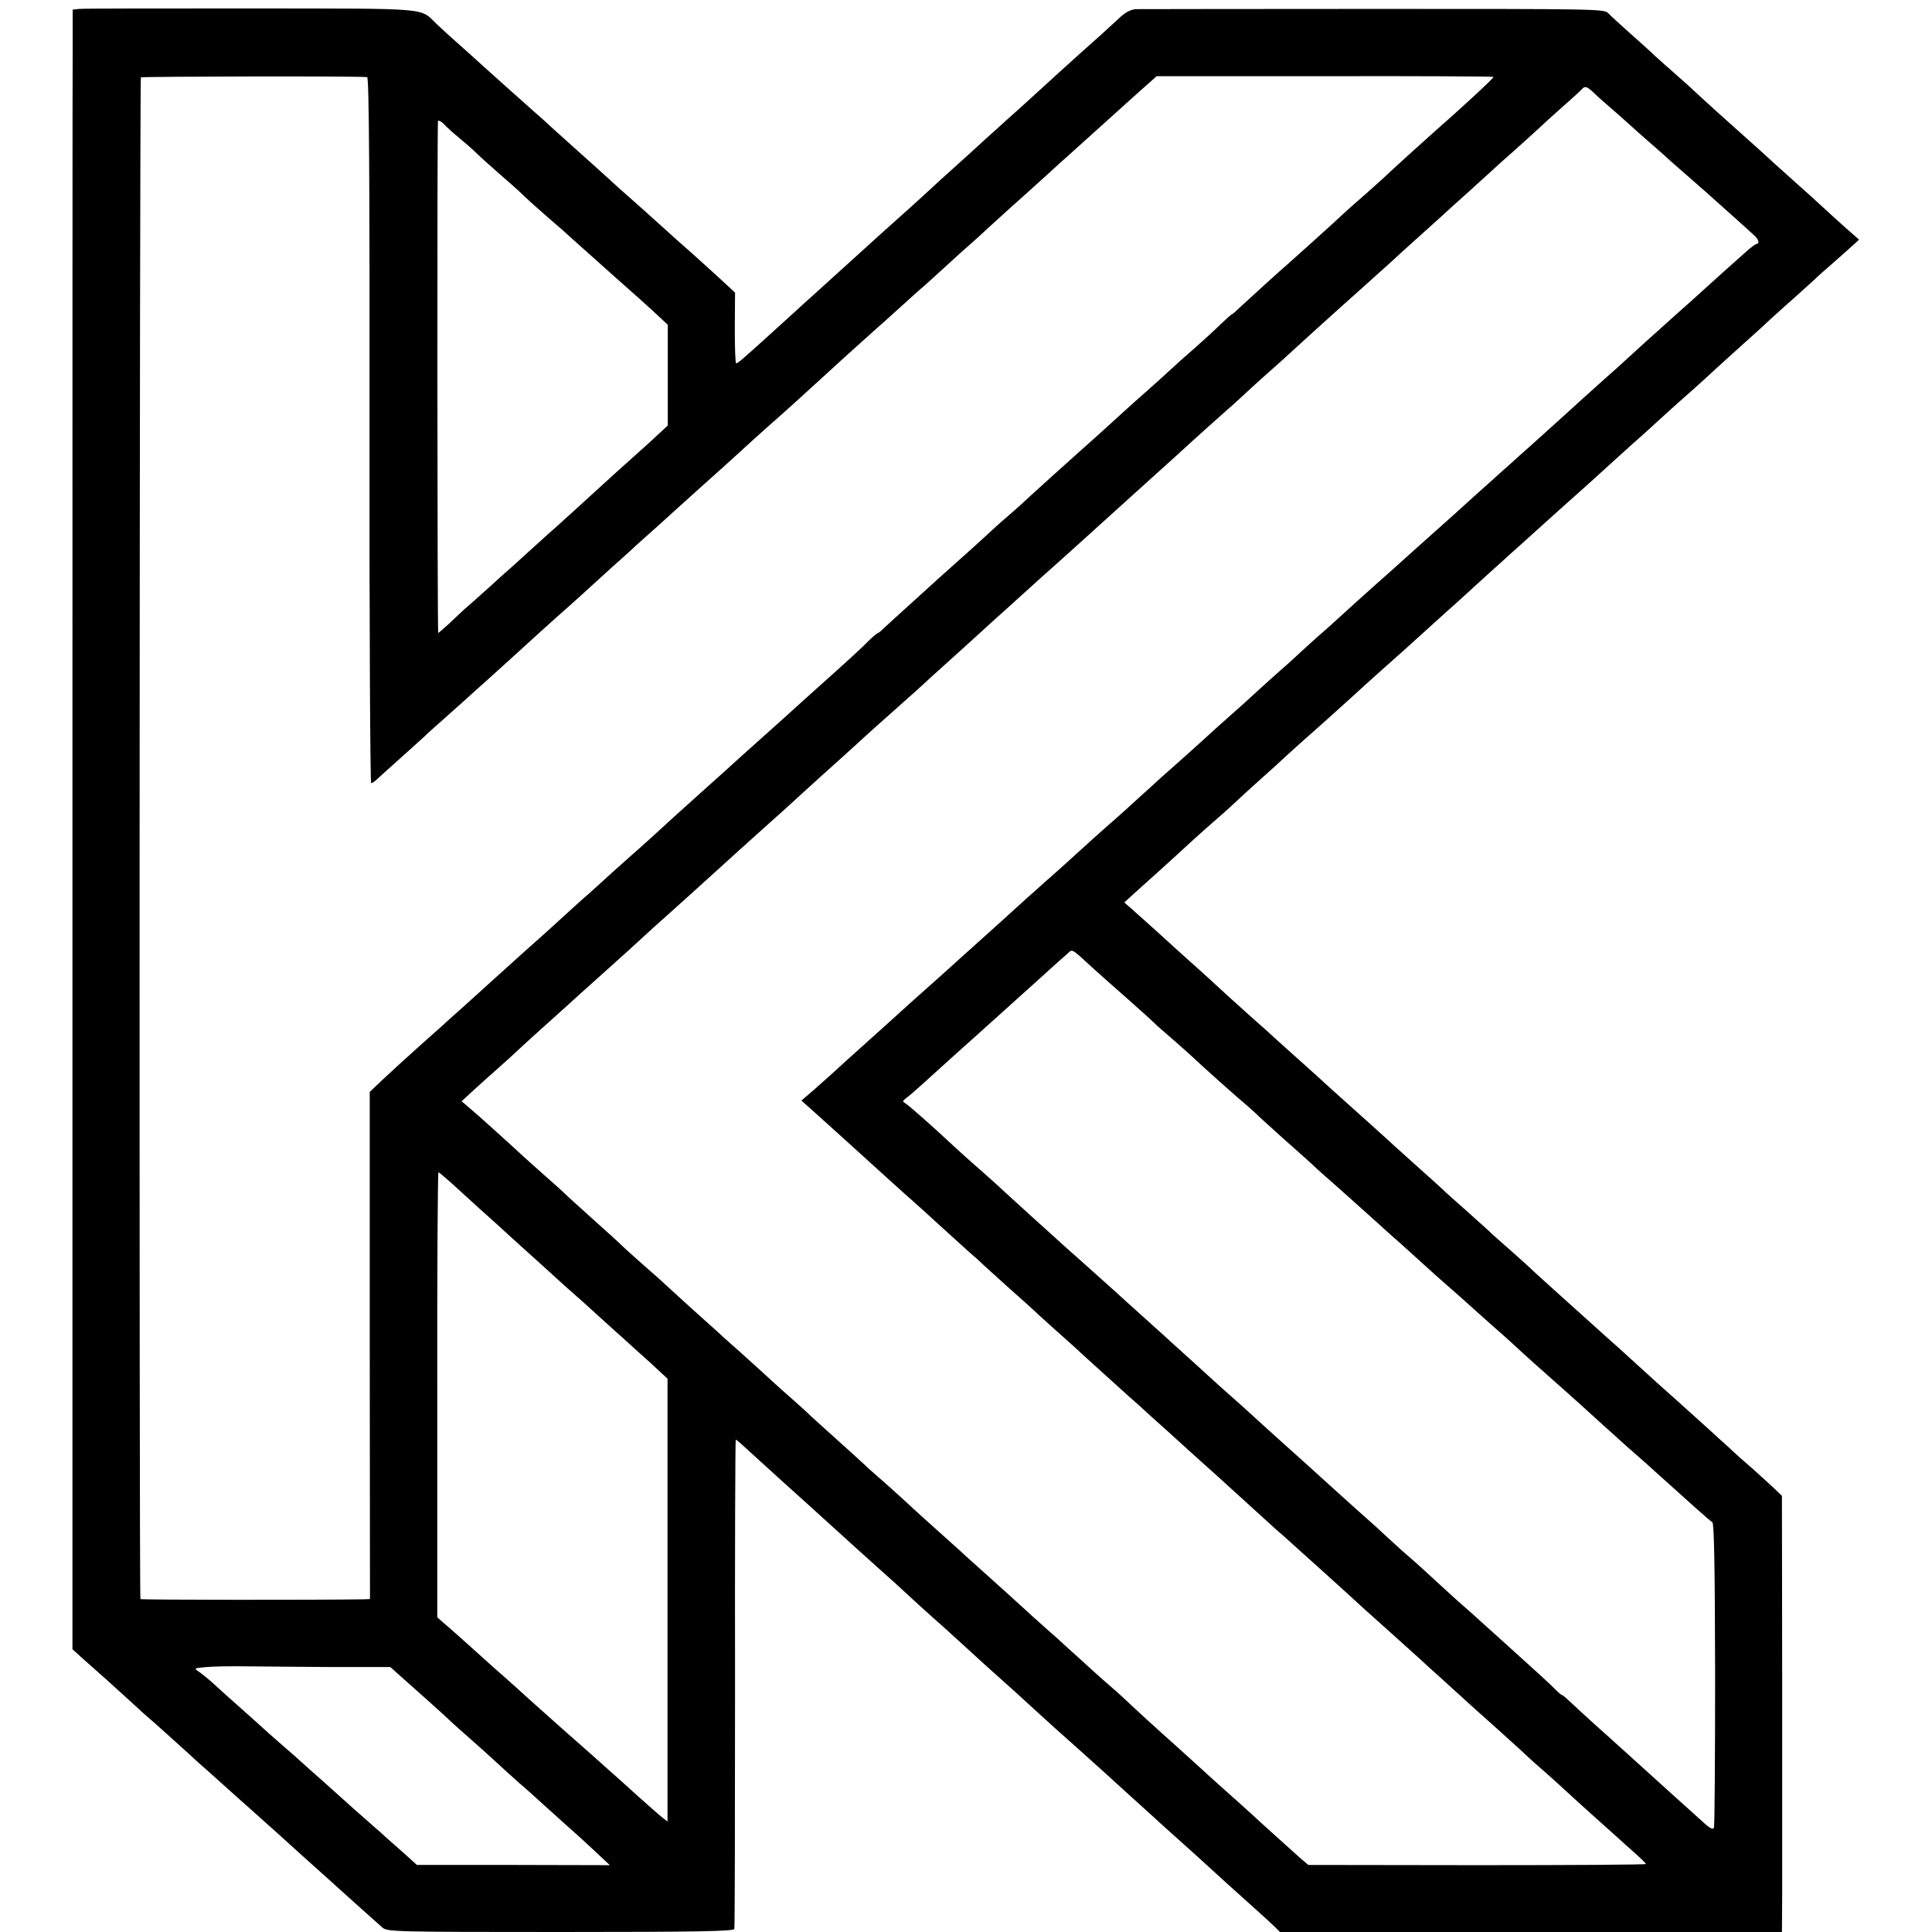 <?xml version="1.0" standalone="no"?>
<!DOCTYPE svg PUBLIC "-//W3C//DTD SVG 20010904//EN"
 "http://www.w3.org/TR/2001/REC-SVG-20010904/DTD/svg10.dtd">
<svg version="1.0" xmlns="http://www.w3.org/2000/svg"
 width="824pt" height="824pt" viewBox="0 0 824 824"
 preserveAspectRatio="xMidYMid meet">
<g transform="translate(0,824) scale(0.1,-0.1)"
fill="#000000" stroke="none">
<path d="M338 8202 l-28 -3 0 -142 c-1 -78 -1 -1652 -1 -3497 l0 -3354 43 -39
c24 -21 72 -64 107 -95 35 -32 84 -76 108 -98 24 -23 57 -52 72 -65 16 -13 65
-58 111 -99 45 -41 90 -81 99 -90 10 -8 55 -49 101 -90 46 -41 92 -83 104 -93
23 -21 144 -128 186 -167 15 -14 60 -54 100 -90 40 -36 85 -76 100 -90 32 -29
160 -144 191 -171 21 -18 50 -19 759 -19 582 0 739 3 742 13 2 6 3 479 3 1050
-1 570 1 1037 3 1037 2 0 18 -13 35 -29 62 -57 241 -219 277 -251 14 -13 70
-63 204 -185 12 -11 57 -51 100 -90 43 -38 96 -86 117 -106 21 -20 71 -65 110
-100 40 -35 84 -75 99 -89 44 -41 191 -174 212 -192 11 -9 59 -53 108 -98 49
-45 98 -89 109 -99 24 -21 168 -150 191 -171 9 -8 58 -53 110 -100 52 -47 104
-94 116 -105 11 -11 54 -49 94 -85 40 -36 85 -76 100 -90 31 -29 169 -154 243
-220 28 -25 61 -55 73 -67 l23 -23 1071 0 1070 0 1 153 c0 83 0 161 0 172 0
11 0 361 0 777 l-1 758 -32 31 c-18 17 -59 54 -91 83 -33 28 -80 70 -105 94
-26 23 -65 59 -87 79 -22 20 -58 52 -80 72 -22 20 -83 75 -135 121 -52 47
-106 96 -121 110 -15 14 -59 54 -100 90 -40 36 -80 72 -89 80 -9 8 -54 49
-100 90 -46 41 -98 89 -116 105 -17 17 -62 57 -99 90 -38 33 -81 71 -95 85
-15 14 -60 54 -100 90 -41 36 -86 76 -100 90 -15 14 -60 55 -101 91 -41 37
-86 77 -100 90 -32 30 -170 154 -234 211 -27 24 -60 54 -75 68 -15 14 -60 54
-100 90 -40 36 -85 76 -100 90 -15 14 -58 53 -96 86 -38 34 -83 75 -100 90
-50 46 -126 116 -175 159 -25 22 -83 75 -129 117 -47 42 -98 88 -115 103 l-30
26 45 41 c25 22 83 75 130 117 46 42 99 90 117 107 18 17 56 50 84 75 28 24
70 61 93 83 22 21 74 68 115 105 41 36 90 81 109 99 20 18 52 47 72 65 45 39
183 163 220 197 15 14 62 57 105 95 43 39 89 79 101 90 12 11 54 49 94 85 40
36 82 74 94 85 13 11 65 58 116 105 51 47 104 94 116 105 12 11 57 52 100 90
86 78 94 85 190 171 38 34 81 72 95 85 56 51 186 169 206 186 11 10 56 50 99
90 43 39 90 81 104 93 14 12 45 40 70 63 25 23 85 78 134 122 49 44 99 89 111
100 11 11 58 54 104 95 47 41 99 89 117 105 17 17 56 51 86 77 30 26 66 59 81
72 l26 24 -57 50 c-31 28 -76 68 -98 89 -23 21 -74 68 -114 103 -40 36 -85 76
-100 90 -15 14 -49 45 -76 69 -138 123 -211 189 -245 221 -20 19 -62 57 -92
83 -31 27 -71 63 -90 80 -18 18 -67 61 -107 97 -40 36 -81 73 -91 84 -17 18
-54 18 -1001 18 -541 0 -997 -1 -1013 -1 -20 -1 -43 -12 -66 -33 -19 -18 -58
-53 -85 -78 -115 -102 -219 -197 -244 -220 -15 -14 -60 -55 -101 -92 -41 -36
-86 -77 -100 -90 -14 -12 -68 -61 -119 -108 -98 -88 -152 -137 -198 -180 -15
-14 -65 -59 -111 -100 -46 -41 -96 -86 -111 -100 -47 -43 -193 -175 -244 -221
-27 -24 -61 -55 -75 -68 -80 -73 -187 -170 -214 -193 -17 -16 -34 -28 -37 -28
-4 0 -6 68 -6 151 l1 151 -55 51 c-31 29 -89 81 -129 117 -41 36 -86 76 -101
90 -27 25 -158 142 -190 170 -10 8 -42 38 -72 65 -30 28 -88 79 -128 115 -40
36 -90 81 -111 100 -20 19 -48 44 -61 55 -28 25 -209 186 -224 200 -6 6 -43
39 -83 75 -41 36 -92 82 -115 104 -79 75 -11 69 -794 70 -389 0 -719 0 -734
-2z m1228 -291 c8 -1 11 -425 10 -1506 -1 -828 3 -1505 7 -1505 5 0 14 6 21
13 7 6 48 44 91 82 43 39 93 84 111 100 17 17 60 55 94 85 34 30 72 64 84 75
12 11 57 52 100 90 43 39 90 81 105 95 39 36 200 182 225 203 23 20 68 61 192
174 45 40 93 83 106 96 14 12 60 54 103 92 42 39 90 81 105 95 15 14 60 54
100 90 40 36 85 76 100 90 15 14 61 55 101 92 41 37 85 76 99 88 21 18 75 67
226 205 43 40 177 160 197 178 12 10 55 49 97 87 42 38 87 79 101 90 13 12 58
52 99 90 41 38 86 78 100 90 14 12 43 38 65 59 22 20 67 61 100 91 33 29 99
89 147 132 48 44 95 87 106 96 30 27 172 155 202 182 15 14 60 54 100 90 l73
65 718 0 c396 1 719 -1 719 -3 0 -6 -136 -132 -256 -237 -52 -46 -170 -153
-212 -193 -25 -23 -68 -61 -94 -84 -27 -23 -63 -55 -81 -72 -38 -36 -200 -182
-231 -209 -36 -31 -156 -140 -198 -179 -22 -21 -41 -38 -43 -38 -3 0 -24 -19
-48 -42 -24 -24 -75 -70 -112 -103 -38 -33 -83 -73 -101 -90 -17 -16 -60 -55
-95 -86 -35 -31 -76 -67 -90 -80 -53 -49 -186 -169 -206 -186 -44 -39 -167
-150 -204 -184 -21 -20 -65 -60 -99 -89 -34 -29 -78 -69 -99 -89 -21 -20 -72
-65 -112 -101 -40 -36 -83 -74 -95 -85 -12 -11 -62 -56 -110 -100 -49 -44 -99
-90 -112 -102 -13 -13 -25 -23 -28 -23 -2 0 -17 -12 -33 -27 -35 -36 -100 -95
-176 -163 -33 -29 -100 -90 -149 -134 -49 -44 -98 -89 -110 -99 -11 -10 -54
-48 -95 -85 -41 -37 -79 -71 -85 -77 -6 -5 -54 -48 -106 -95 -95 -85 -154
-139 -215 -195 -18 -16 -63 -57 -101 -90 -37 -33 -82 -73 -100 -90 -18 -16
-46 -42 -63 -57 -17 -14 -70 -62 -119 -107 -48 -44 -98 -89 -112 -101 -21 -18
-78 -70 -200 -180 -15 -14 -62 -56 -105 -95 -43 -38 -83 -74 -89 -80 -6 -5
-51 -46 -101 -90 -49 -44 -116 -105 -149 -136 l-59 -56 0 -1082 1 -1081 -27
-1 c-163 -3 -951 -3 -952 1 -6 20 -4 6486 2 6490 6 4 934 6 965 1z m5233 -68
c16 -16 50 -46 76 -68 25 -22 61 -53 79 -70 18 -16 61 -55 96 -85 35 -30 68
-60 74 -66 6 -5 49 -43 96 -84 47 -41 90 -79 96 -85 6 -5 44 -39 84 -75 40
-36 79 -71 86 -78 15 -15 18 -32 7 -32 -5 0 -24 -14 -43 -31 -32 -28 -167
-149 -194 -174 -6 -6 -54 -49 -106 -95 -111 -99 -160 -144 -205 -185 -17 -16
-62 -57 -100 -90 -86 -77 -110 -99 -165 -149 -25 -23 -85 -77 -134 -121 -50
-44 -97 -87 -106 -95 -9 -8 -52 -46 -95 -85 -43 -38 -83 -75 -89 -80 -6 -6
-76 -69 -156 -140 -80 -72 -150 -134 -156 -140 -6 -5 -46 -41 -90 -80 -43 -38
-103 -93 -134 -121 -30 -28 -73 -66 -95 -85 -21 -19 -53 -47 -71 -64 -17 -16
-59 -55 -94 -85 -34 -30 -79 -71 -100 -90 -21 -19 -67 -62 -104 -94 -37 -33
-80 -71 -95 -85 -32 -30 -175 -158 -202 -181 -9 -9 -54 -49 -99 -90 -45 -41
-91 -83 -103 -93 -32 -27 -165 -147 -203 -182 -18 -16 -58 -53 -91 -81 -32
-29 -70 -63 -84 -75 -38 -35 -196 -178 -248 -224 -25 -22 -52 -47 -61 -55 -9
-8 -49 -44 -89 -80 -40 -36 -86 -76 -101 -90 -15 -14 -62 -56 -105 -95 -100
-90 -182 -163 -216 -195 -15 -14 -53 -47 -84 -75 l-57 -49 35 -31 c40 -36 188
-169 227 -205 55 -50 194 -176 214 -193 12 -10 59 -53 106 -96 47 -43 105 -95
129 -117 25 -21 57 -50 71 -64 15 -14 62 -56 105 -95 43 -38 91 -81 106 -95
14 -14 59 -54 99 -90 40 -36 88 -78 105 -95 18 -16 65 -59 105 -95 40 -36 82
-74 94 -85 13 -11 58 -51 100 -90 43 -38 88 -79 100 -90 12 -11 60 -54 105
-95 46 -41 96 -86 111 -100 44 -40 190 -173 209 -190 10 -8 56 -49 101 -90
117 -105 118 -106 216 -195 48 -44 96 -88 107 -97 23 -21 152 -136 188 -169
14 -13 63 -58 109 -99 45 -41 95 -86 110 -100 15 -14 58 -52 95 -85 37 -33 88
-79 113 -102 25 -24 72 -67 105 -95 33 -29 74 -66 92 -83 17 -16 67 -61 110
-100 43 -38 90 -81 106 -95 15 -14 50 -45 78 -70 28 -25 51 -47 51 -50 0 -3
-324 -5 -720 -5 l-720 1 -34 29 c-50 45 -174 156 -210 190 -18 17 -66 59 -106
95 -40 36 -83 74 -94 85 -12 11 -64 58 -116 105 -92 82 -174 157 -231 211 -15
14 -42 38 -61 54 -18 15 -71 63 -118 106 -47 42 -96 87 -109 99 -23 19 -148
132 -210 189 -14 13 -59 53 -99 89 -40 36 -83 74 -95 86 -13 12 -61 55 -107
96 -46 41 -93 84 -105 95 -11 11 -61 56 -110 100 -50 43 -97 86 -106 95 -9 8
-51 47 -94 85 -43 39 -94 85 -114 103 -19 19 -64 59 -99 90 -36 31 -81 73
-102 92 -21 19 -68 62 -105 95 -36 32 -77 68 -89 80 -12 11 -60 54 -106 95
-45 41 -98 89 -115 105 -18 17 -63 57 -101 90 -37 33 -80 71 -94 85 -14 14
-64 59 -110 100 -46 41 -98 89 -116 105 -17 17 -61 57 -98 89 -37 33 -80 71
-95 85 -55 51 -194 177 -228 205 l-34 29 44 41 c25 23 73 66 107 96 34 30 79
71 99 90 20 19 70 64 110 100 40 36 85 76 100 90 15 14 65 59 111 100 132 118
181 163 210 190 15 14 60 55 101 91 41 37 86 77 100 90 39 35 178 161 203 184
12 11 57 51 99 89 84 75 103 92 188 170 31 28 91 83 134 121 43 39 93 84 110
100 18 17 66 59 106 95 40 36 94 84 119 106 25 23 57 52 71 65 42 38 179 161
209 189 15 14 62 57 105 95 43 39 90 81 105 95 15 14 63 57 106 95 43 39 88
79 100 90 25 23 155 140 188 170 29 26 180 163 216 195 108 99 198 179 224
202 17 14 49 44 72 65 22 21 71 65 108 98 38 33 83 74 100 90 36 33 179 163
212 192 22 19 158 142 204 183 15 14 64 59 110 100 46 41 95 86 111 100 15 14
62 57 105 95 43 39 91 83 108 98 17 16 57 52 89 80 33 29 78 70 102 92 23 22
73 67 110 100 38 33 73 65 79 72 16 18 23 16 55 -14z m-4842 -190 c22 -18 58
-49 79 -70 22 -21 74 -67 115 -103 41 -35 83 -74 94 -85 11 -11 54 -49 95 -85
41 -35 82 -71 91 -80 13 -12 115 -103 179 -160 95 -84 160 -142 195 -175 l43
-40 0 -215 0 -215 -38 -35 c-21 -20 -70 -65 -110 -100 -40 -36 -85 -76 -100
-90 -52 -48 -203 -185 -223 -203 -12 -10 -55 -49 -97 -87 -42 -38 -86 -78 -97
-88 -12 -10 -56 -49 -98 -88 -43 -38 -89 -80 -104 -92 -14 -13 -45 -42 -68
-64 -24 -22 -44 -39 -44 -37 -4 11 -5 2175 -1 2183 2 4 15 -2 27 -15 12 -13
40 -38 62 -56z m2712 -3549 c25 -23 89 -79 141 -125 52 -46 102 -91 110 -99 8
-9 49 -45 90 -80 41 -36 79 -70 85 -76 11 -12 183 -166 229 -204 16 -14 38
-34 50 -46 12 -11 59 -54 105 -95 46 -41 96 -85 111 -99 14 -14 44 -41 66 -60
53 -46 189 -169 224 -200 15 -14 57 -52 95 -85 37 -33 84 -76 105 -95 21 -19
66 -60 101 -90 35 -30 70 -62 79 -70 9 -8 51 -46 95 -85 44 -38 89 -79 101
-90 25 -24 151 -137 180 -162 28 -24 171 -153 198 -178 12 -11 62 -56 111
-100 50 -43 101 -89 115 -102 154 -139 231 -208 243 -215 8 -5 11 -191 12
-648 0 -352 -2 -647 -5 -655 -4 -10 -18 -3 -51 28 -26 23 -79 71 -119 107 -87
79 -105 95 -210 190 -46 41 -108 98 -139 125 -31 28 -71 65 -89 82 -19 18 -36
33 -39 33 -3 0 -15 10 -27 22 -23 24 -68 65 -221 203 -49 44 -99 89 -111 100
-12 11 -52 47 -89 79 -36 33 -84 76 -105 96 -22 20 -66 61 -100 90 -34 29 -78
70 -100 90 -21 20 -56 52 -78 71 -38 33 -177 159 -232 209 -15 14 -60 54 -100
90 -40 36 -90 81 -111 100 -21 19 -65 60 -99 90 -34 30 -74 66 -90 80 -34 31
-189 172 -204 185 -6 6 -58 53 -116 105 -58 52 -110 99 -116 105 -12 11 -141
126 -172 154 -11 9 -59 52 -107 96 -49 44 -111 100 -138 125 -28 25 -65 59
-82 75 -18 17 -61 55 -95 85 -35 30 -77 69 -95 85 -84 79 -199 181 -213 189
-14 8 -13 10 2 22 10 7 37 30 60 51 23 21 84 76 136 123 52 47 100 90 106 95
10 9 149 134 200 180 12 11 54 48 92 83 38 35 80 72 93 83 25 22 12 30 118
-67z m-2749 -905 c25 -23 81 -73 124 -113 44 -39 105 -94 135 -122 31 -28 68
-62 83 -75 15 -13 57 -52 95 -86 37 -34 77 -70 89 -80 12 -10 61 -54 109 -98
49 -44 98 -89 111 -100 12 -11 58 -53 102 -92 l79 -73 0 -944 0 -945 -23 18
c-13 10 -60 52 -105 92 -45 41 -93 84 -108 97 -14 13 -40 35 -56 50 -17 15
-86 77 -155 137 -68 61 -131 117 -140 125 -25 23 -89 81 -151 135 -125 113
-195 175 -219 195 l-25 22 0 949 c-1 522 2 949 5 949 3 0 25 -19 50 -41z
m-495 -2069 l240 0 31 -28 c80 -71 190 -169 214 -192 14 -14 59 -54 100 -90
41 -36 91 -81 111 -100 20 -19 63 -57 94 -85 32 -27 77 -68 101 -90 24 -22 69
-62 100 -90 31 -27 86 -77 121 -110 l64 -60 -411 1 -412 0 -53 48 c-29 26 -64
57 -78 69 -13 12 -37 34 -54 48 -17 15 -55 49 -85 75 -30 27 -87 78 -127 114
-41 36 -86 76 -101 90 -15 14 -38 34 -51 45 -13 11 -49 43 -80 70 -30 28 -88
79 -128 115 -41 36 -90 80 -110 99 -20 18 -47 40 -61 50 -24 16 -24 16 30 21
30 3 111 4 180 3 69 -1 233 -2 365 -3z"/>
</g>
</svg>

